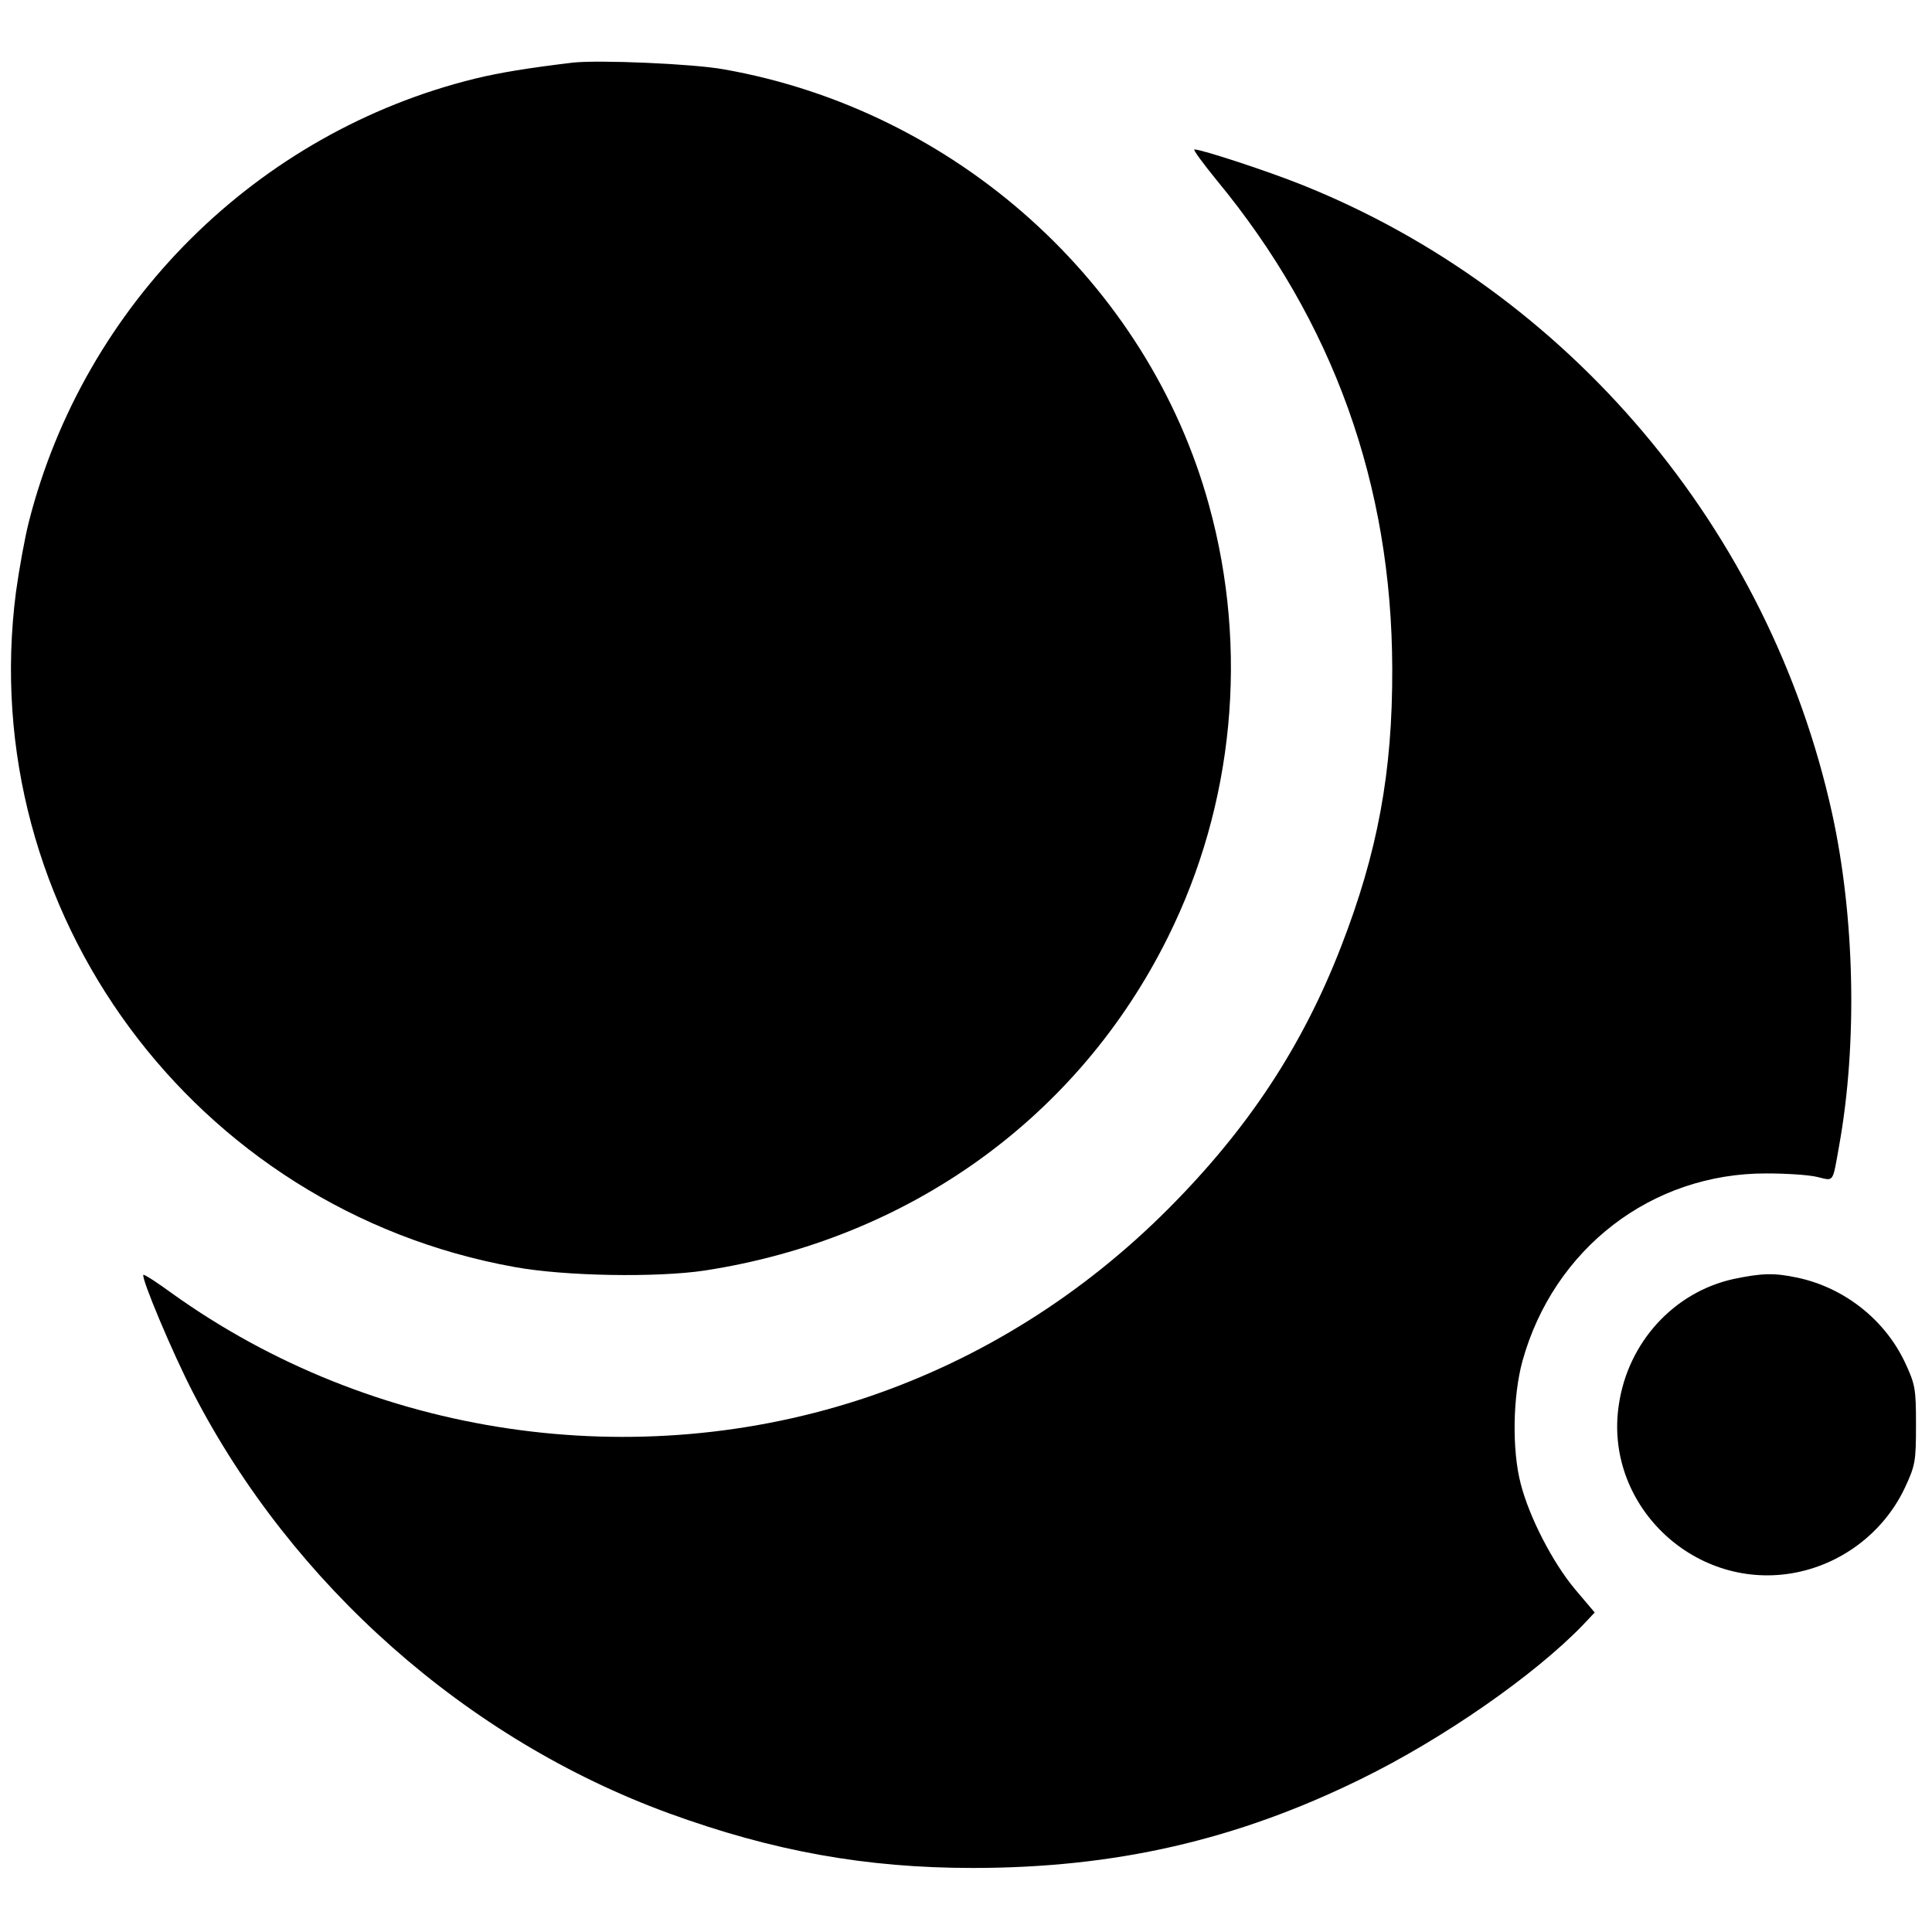 <?xml version="1.0" standalone="no"?>
<!DOCTYPE svg PUBLIC "-//W3C//DTD SVG 20010904//EN"
 "http://www.w3.org/TR/2001/REC-SVG-20010904/DTD/svg10.dtd">
<svg version="1.0" xmlns="http://www.w3.org/2000/svg"
 width="543pt" height="543pt" viewBox="0 0 543 543"
 preserveAspectRatio="xMidYMid meet">
<g transform="translate(0,543) scale(0.1,-0.1)"
fill="#000000" stroke="none">
<path d="M1610 5254 c-125 -15 -205 -28 -275 -45 -613 -151 -1098 -633 -1254
-1246 -11 -43 -27 -131 -36 -196 -117 -899 501 -1736 1401 -1898 142 -26 400
-30 534 -10 574 88 1050 429 1302 936 186 373 228 809 116 1215 -171 624 -712
1110 -1363 1225 -87 16 -354 27 -425 19z"/>
<path d="M3420 4923 c327 -396 492 -855 493 -1373 1 -290 -41 -516 -144 -781
-109 -281 -262 -512 -484 -735 -242 -243 -527 -421 -839 -528 -657 -224 -1400
-115 -1964 290 -41 30 -77 53 -79 51 -7 -8 82 -220 140 -332 279 -540 770
-974 1336 -1181 293 -107 555 -154 855 -154 400 0 741 78 1091 250 231 113
488 292 624 433 l33 35 -55 65 c-63 75 -129 203 -153 297 -25 96 -22 246 5
345 88 316 363 528 686 527 55 0 119 -4 143 -10 47 -11 42 -19 61 88 52 288
44 644 -20 935 -176 797 -740 1466 -1491 1766 -92 37 -280 99 -301 99 -5 0 24
-39 63 -87z"/>
<path d="M4871 1835 c-166 -37 -295 -177 -321 -352 -43 -278 206 -521 485
-475 138 23 258 113 318 239 30 64 32 75 32 178 0 103 -2 114 -32 178 -57 119
-170 208 -301 236 -66 14 -100 13 -181 -4z"/>
</g>
</svg>
